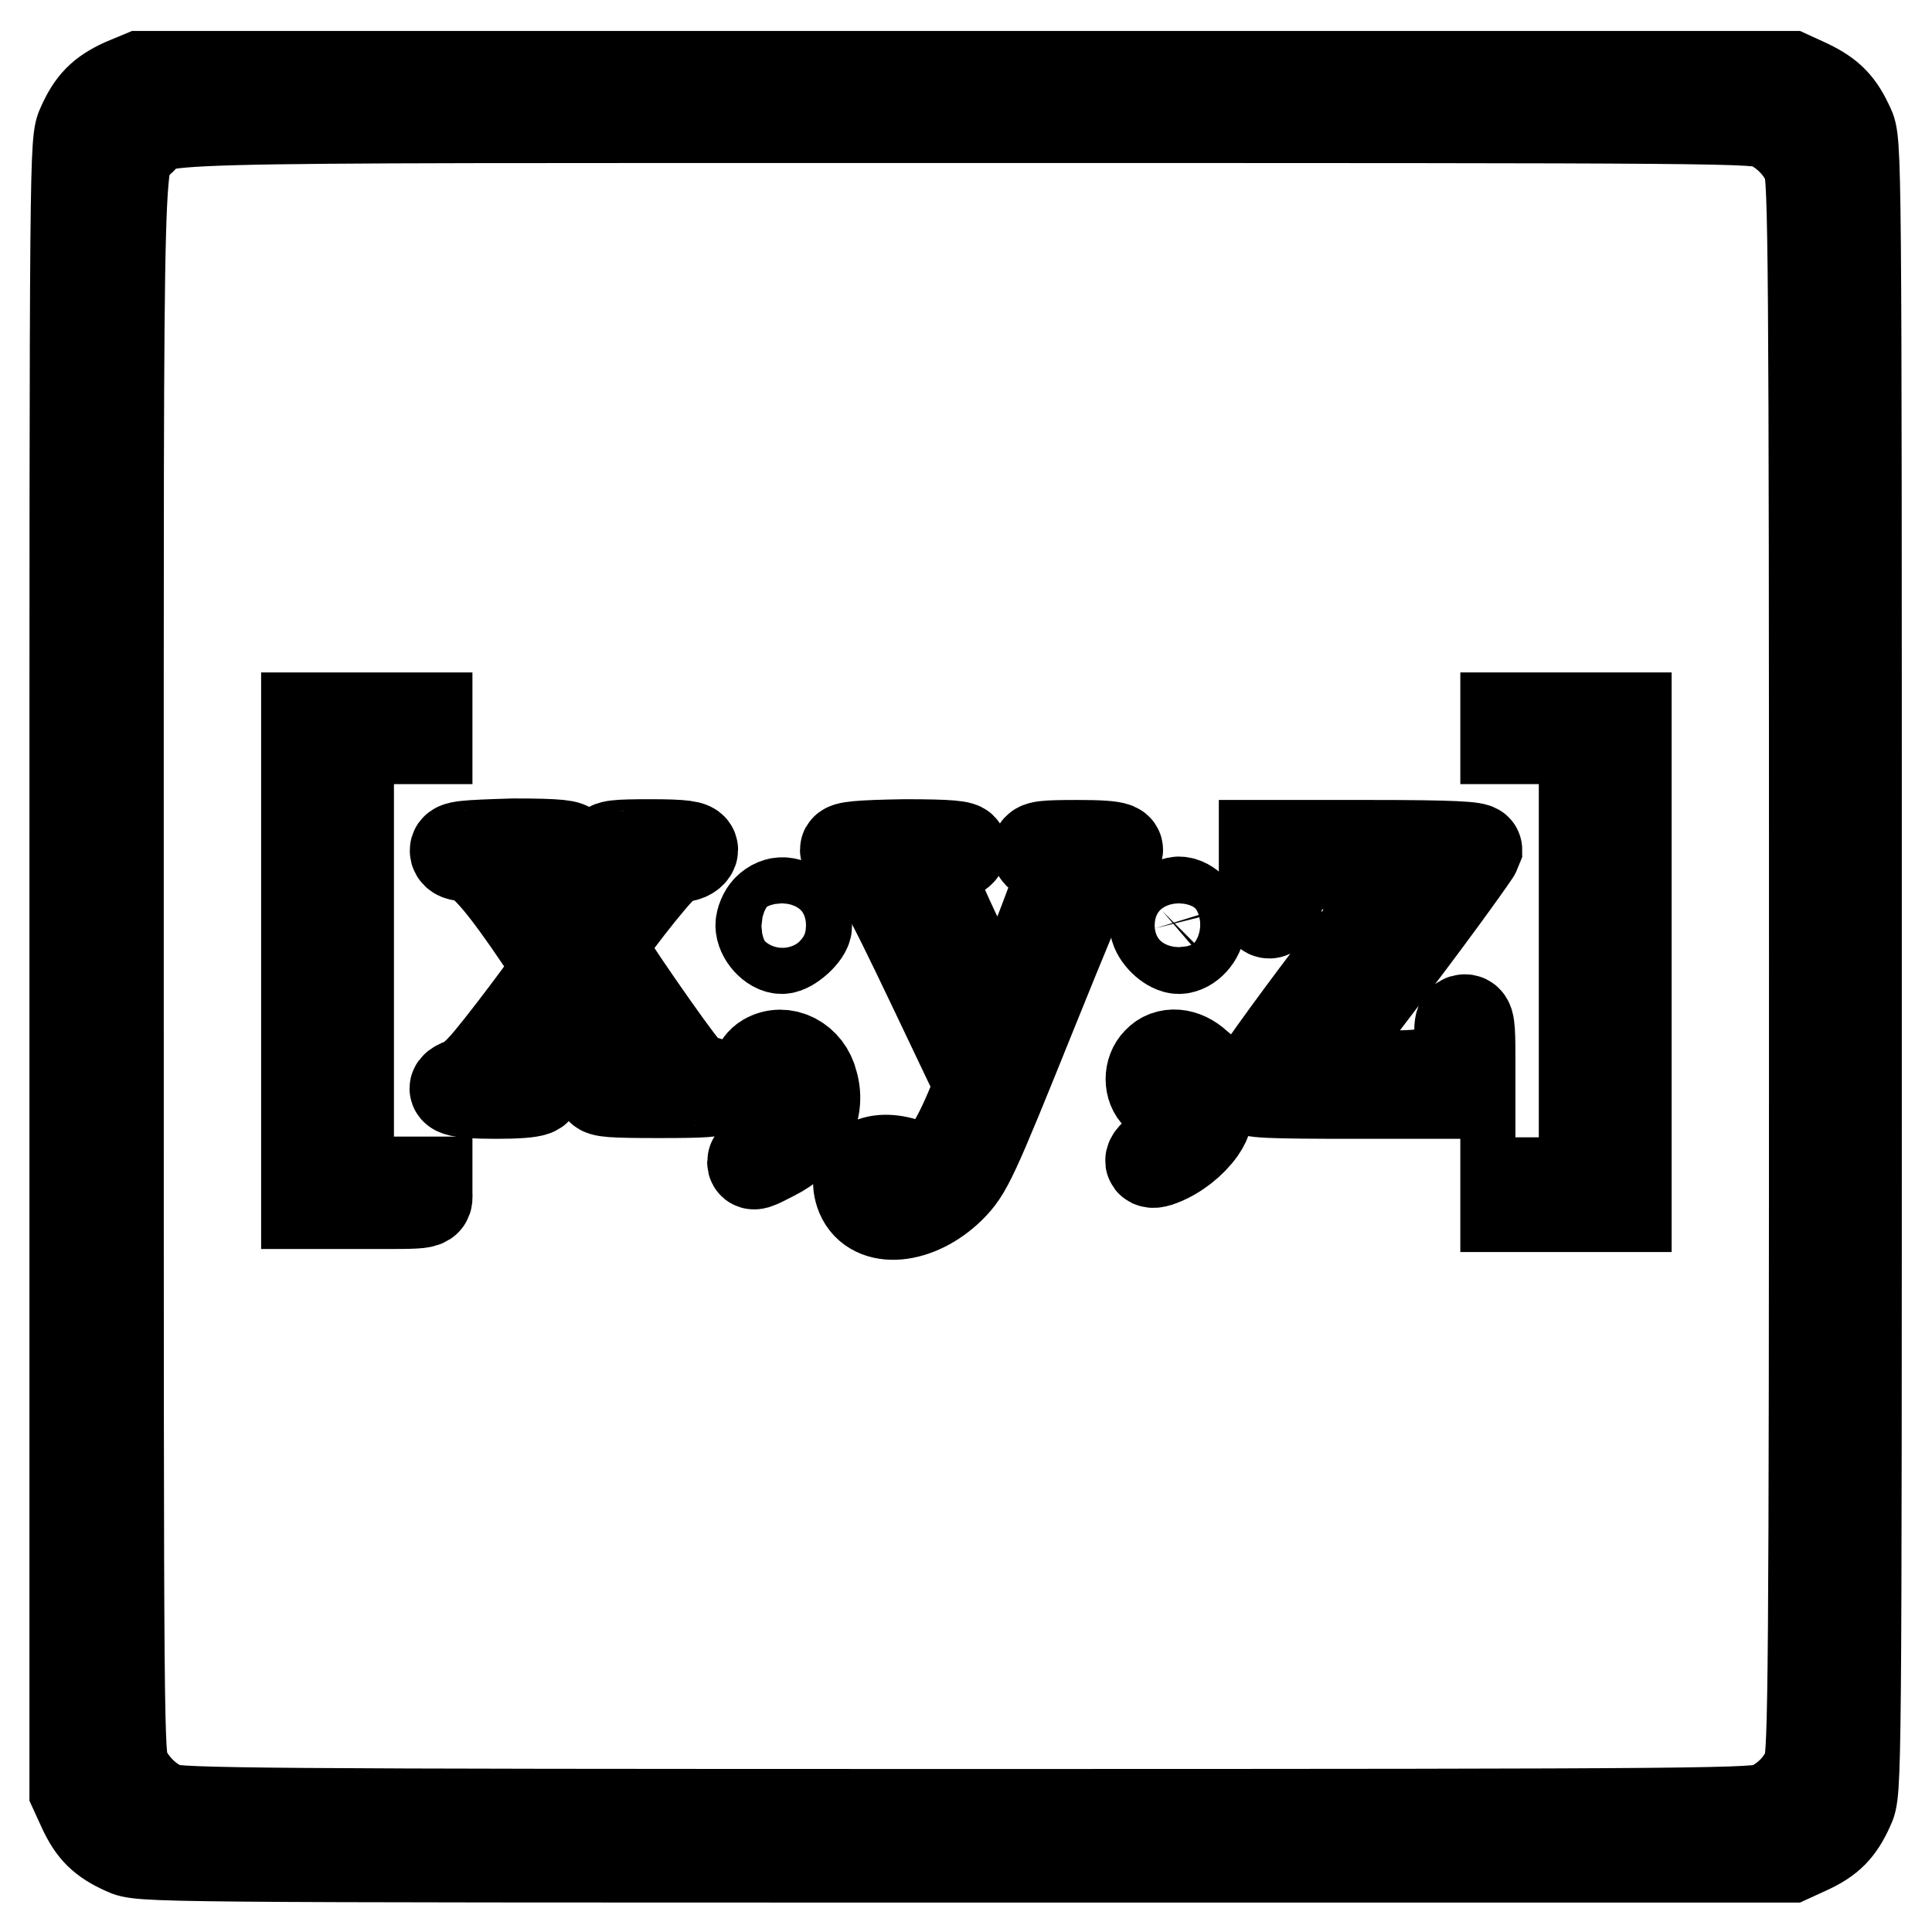 <?xml version="1.0" encoding="utf-8"?>
<!-- Svg Vector Icons : http://www.onlinewebfonts.com/icon -->
<!DOCTYPE svg PUBLIC "-//W3C//DTD SVG 1.1//EN" "http://www.w3.org/Graphics/SVG/1.1/DTD/svg11.dtd">
<svg version="1.1" xmlns="http://www.w3.org/2000/svg" xmlns:xlink="http://www.w3.org/1999/xlink" x="0px" y="0px" viewBox="0 0 256 256" enable-background="new 0 0 256 256" xml:space="preserve">
<g><g><g><path stroke-width="12" fill-opacity="0" stroke="#000000"  d="M16.3,11.1c-2.8,1.3-4.1,2.6-5.4,5.5c-1,2.1-1,2.4-1,111.4v109.3l1.1,2.4c1.3,2.8,2.6,4.1,5.5,5.4c2.1,1,2.4,1,111.4,1h109.3l2.4-1.1c2.8-1.3,4.1-2.6,5.4-5.5c1-2.1,1-2.4,1-111.4s0-109.3-1-111.4c-1.3-2.8-2.5-4.1-5.4-5.5l-2.4-1.1H128H18.7L16.3,11.1z M234.6,16.5c2.3,1.2,4.1,3.1,5,5.3c0.7,1.6,0.8,12.8,0.8,106.2s-0.1,104.6-0.8,106.2c-0.9,2.3-2.8,4.2-5.1,5.3c-1.8,0.8-5.7,0.9-106.4,0.9c-93.4,0-104.7-0.1-106.2-0.8c-2.2-0.9-4.1-2.7-5.3-5c-0.9-1.7-0.9-4.4-0.9-106.7c0-115.8-0.2-106.3,3-109.4c3.3-3.1-6.5-2.9,109.3-2.9C230.3,15.6,232.9,15.6,234.6,16.5z"/><path stroke-width="12" fill-opacity="0" stroke="#000000"  d="M40.6,127.3v32.2l1.2,0c0.7,0,3.6,0,6.6,0c8.9,0,8.2,0.1,8.2-1.5v-1.4h-5.2h-5.2v-29.4V97.9h5.2h5.2v-1.4v-1.4h-8h-8L40.6,127.3L40.6,127.3z"/><path stroke-width="12" fill-opacity="0" stroke="#000000"  d="M199.5,96.5v1.4h5.2h5.2v29.4v29.4h-5.2h-5.2v1.6v1.6h8h8v-32.4V95.1h-8h-8V96.5L199.5,96.5z"/><path stroke-width="12" fill-opacity="0" stroke="#000000"  d="M60.3,112.7c0,0.4,0.4,0.7,1.2,0.7c1.8,0,4.1,2.4,8.5,8.7c2.2,3.2,4,5.9,4,6.1c0,0.4-8.4,11.6-10.1,13.3c-0.8,0.9-1.9,1.8-2.5,2c-2.4,0.9-1,1.4,4.3,1.4c5.5,0,6.8-0.5,4-1.5c-1.4-0.5-2.2-1.9-1.6-2.9c0.9-1.5,7.1-9.7,7.3-9.8c0.3,0,5.9,7.9,6.9,9.7c0.7,1.4,0,2.8-1.5,3.1c-0.6,0.1-1.1,0.4-1.2,0.7c-0.1,0.5,1.6,0.6,7.7,0.6c5.9,0,7.8-0.1,7.7-0.6c-0.1-0.3-0.8-0.8-1.6-0.9c-0.8-0.2-2-0.9-2.6-1.6c-1.6-1.7-11.2-15.6-11.2-16.2c0-0.7,7-9.7,8.4-10.8c0.7-0.5,1.8-1.1,2.5-1.2c0.8-0.1,1.3-0.6,1.3-0.9c0-0.5-1.2-0.7-5.6-0.7c-4.6,0-5.6,0.1-5.6,0.7c0,0.4,0.5,0.8,1,0.8c0.6,0.1,1.3,0.5,1.6,0.9c0.4,0.7,0,1.6-2.3,4.8c-1.6,2.2-2.8,4-2.9,4c0,0-1.2-1.6-2.5-3.7c-2.7-4.1-3-5.5-1.2-6c0.7-0.1,1.2-0.6,1.2-0.9c0-0.5-1.4-0.7-7.5-0.7C61.4,112,60.3,112.1,60.3,112.7z"/><path stroke-width="12" fill-opacity="0" stroke="#000000"  d="M112,112.6c0,0.3,0.7,0.8,1.6,1.2c2.1,0.8,3.1,2.4,10.2,17.3l6,12.6l-0.8,2.2c-2.4,5.9-4.4,8.9-6.1,8.9c-0.4,0-1.8-0.3-3.1-0.7c-4.3-1.3-7.1,0.8-5.7,4.3c1.6,3.8,7.5,3.2,11.8-1c2.3-2.3,2.9-3.6,11-23.7c3.9-9.7,7.4-18,7.6-18.5c0.3-0.5,1.2-1.2,2.1-1.6c2.8-1.2,1.8-1.6-3.8-1.6c-4.5,0-5.4,0.1-5.4,0.7c0,0.4,0.4,0.7,1.1,0.7c1.3,0,2.2,0.8,2.2,2c0,0.9-7.3,19.6-7.9,20.2c-0.4,0.4-9-17.2-9.3-19.2c-0.3-1.6,0.8-2.9,2.6-3.1c0.7,0,1.2-0.4,1.4-0.8c0.1-0.4-1.6-0.6-7.6-0.6C113.7,112,112,112.2,112,112.6z"/><path stroke-width="12" fill-opacity="0" stroke="#000000"  d="M167.5,116.5c0,3.6,0.1,4.5,0.7,4.5c0.4,0,0.9-0.8,1.2-2.1c0.7-2.6,1.8-3.9,3.8-4.3c0.8-0.1,4.4-0.2,7.8-0.1l6.3,0.1L176.5,129c-6,7.9-10.9,14.8-10.9,15.2c0,0.6,1.9,0.7,14.6,0.7h14.6V140c0-4.1-0.1-4.9-0.7-4.9c-0.5,0-0.7,0.5-0.7,1.4c0,0.8-0.3,2.2-0.7,3.1c-1.1,2.6-2.7,3.1-11.6,2.9l-7.6-0.1l11.1-14.6c6.1-8,11-14.9,11.1-15.2c0-0.4-3.1-0.6-14.1-0.6h-14.1V116.5L167.5,116.5z"/><path stroke-width="12" fill-opacity="0" stroke="#000000"  d="M101.7,120.5c-0.5,0.5-0.9,1.5-0.9,2.1c0,1.4,1.5,3.1,2.8,3.1c1.1,0,3.3-2,3.3-3c0-0.4-0.4-1.2-1-1.9C104.7,119.3,103,119.2,101.7,120.5z"/><path stroke-width="12" fill-opacity="0" stroke="#000000"  d="M154,120.7c-0.8,0.8-1.1,1.5-0.9,2.3c0.4,1.3,2,2.7,3.1,2.7c1.3,0,2.8-1.6,2.8-3.1s-1.5-3.1-2.8-3.1C155.6,119.5,154.7,120.1,154,120.7z"/><path stroke-width="12" fill-opacity="0" stroke="#000000"  d="M101.5,140.3c-1.2,0.7-1.8,2.5-1.3,3.9c0.5,1.4,2.4,2,4,1.2c1.6-0.7,1.9,0.3,0.9,3.1c-0.7,1.6-1.3,2.4-3.1,3.6c-1.3,0.8-2.3,1.6-2.3,1.8c0,0.6,0.3,0.5,2.8-0.8c4.2-2.1,6.3-5.9,5.2-9.6C107,140.5,103.9,138.9,101.5,140.3z"/><path stroke-width="12" fill-opacity="0" stroke="#000000"  d="M153.4,140.7c-1.2,1.2-1.2,3.4,0,4.5c0.8,0.8,1.4,0.8,3.8,0.2c0.5-0.1,0.8,0.2,0.8,1.2c0.2,1.9-1.6,4.4-3.8,5.6c-2.1,1.1-2.4,2.4-0.4,1.6c2.1-0.8,4.1-2.4,5.3-4.1c0.9-1.3,1.1-2.3,1.1-4.5c0-2.5-0.1-2.9-1.6-4.1C156.9,139.5,154.7,139.3,153.4,140.7z"/></g></g></g>
</svg>